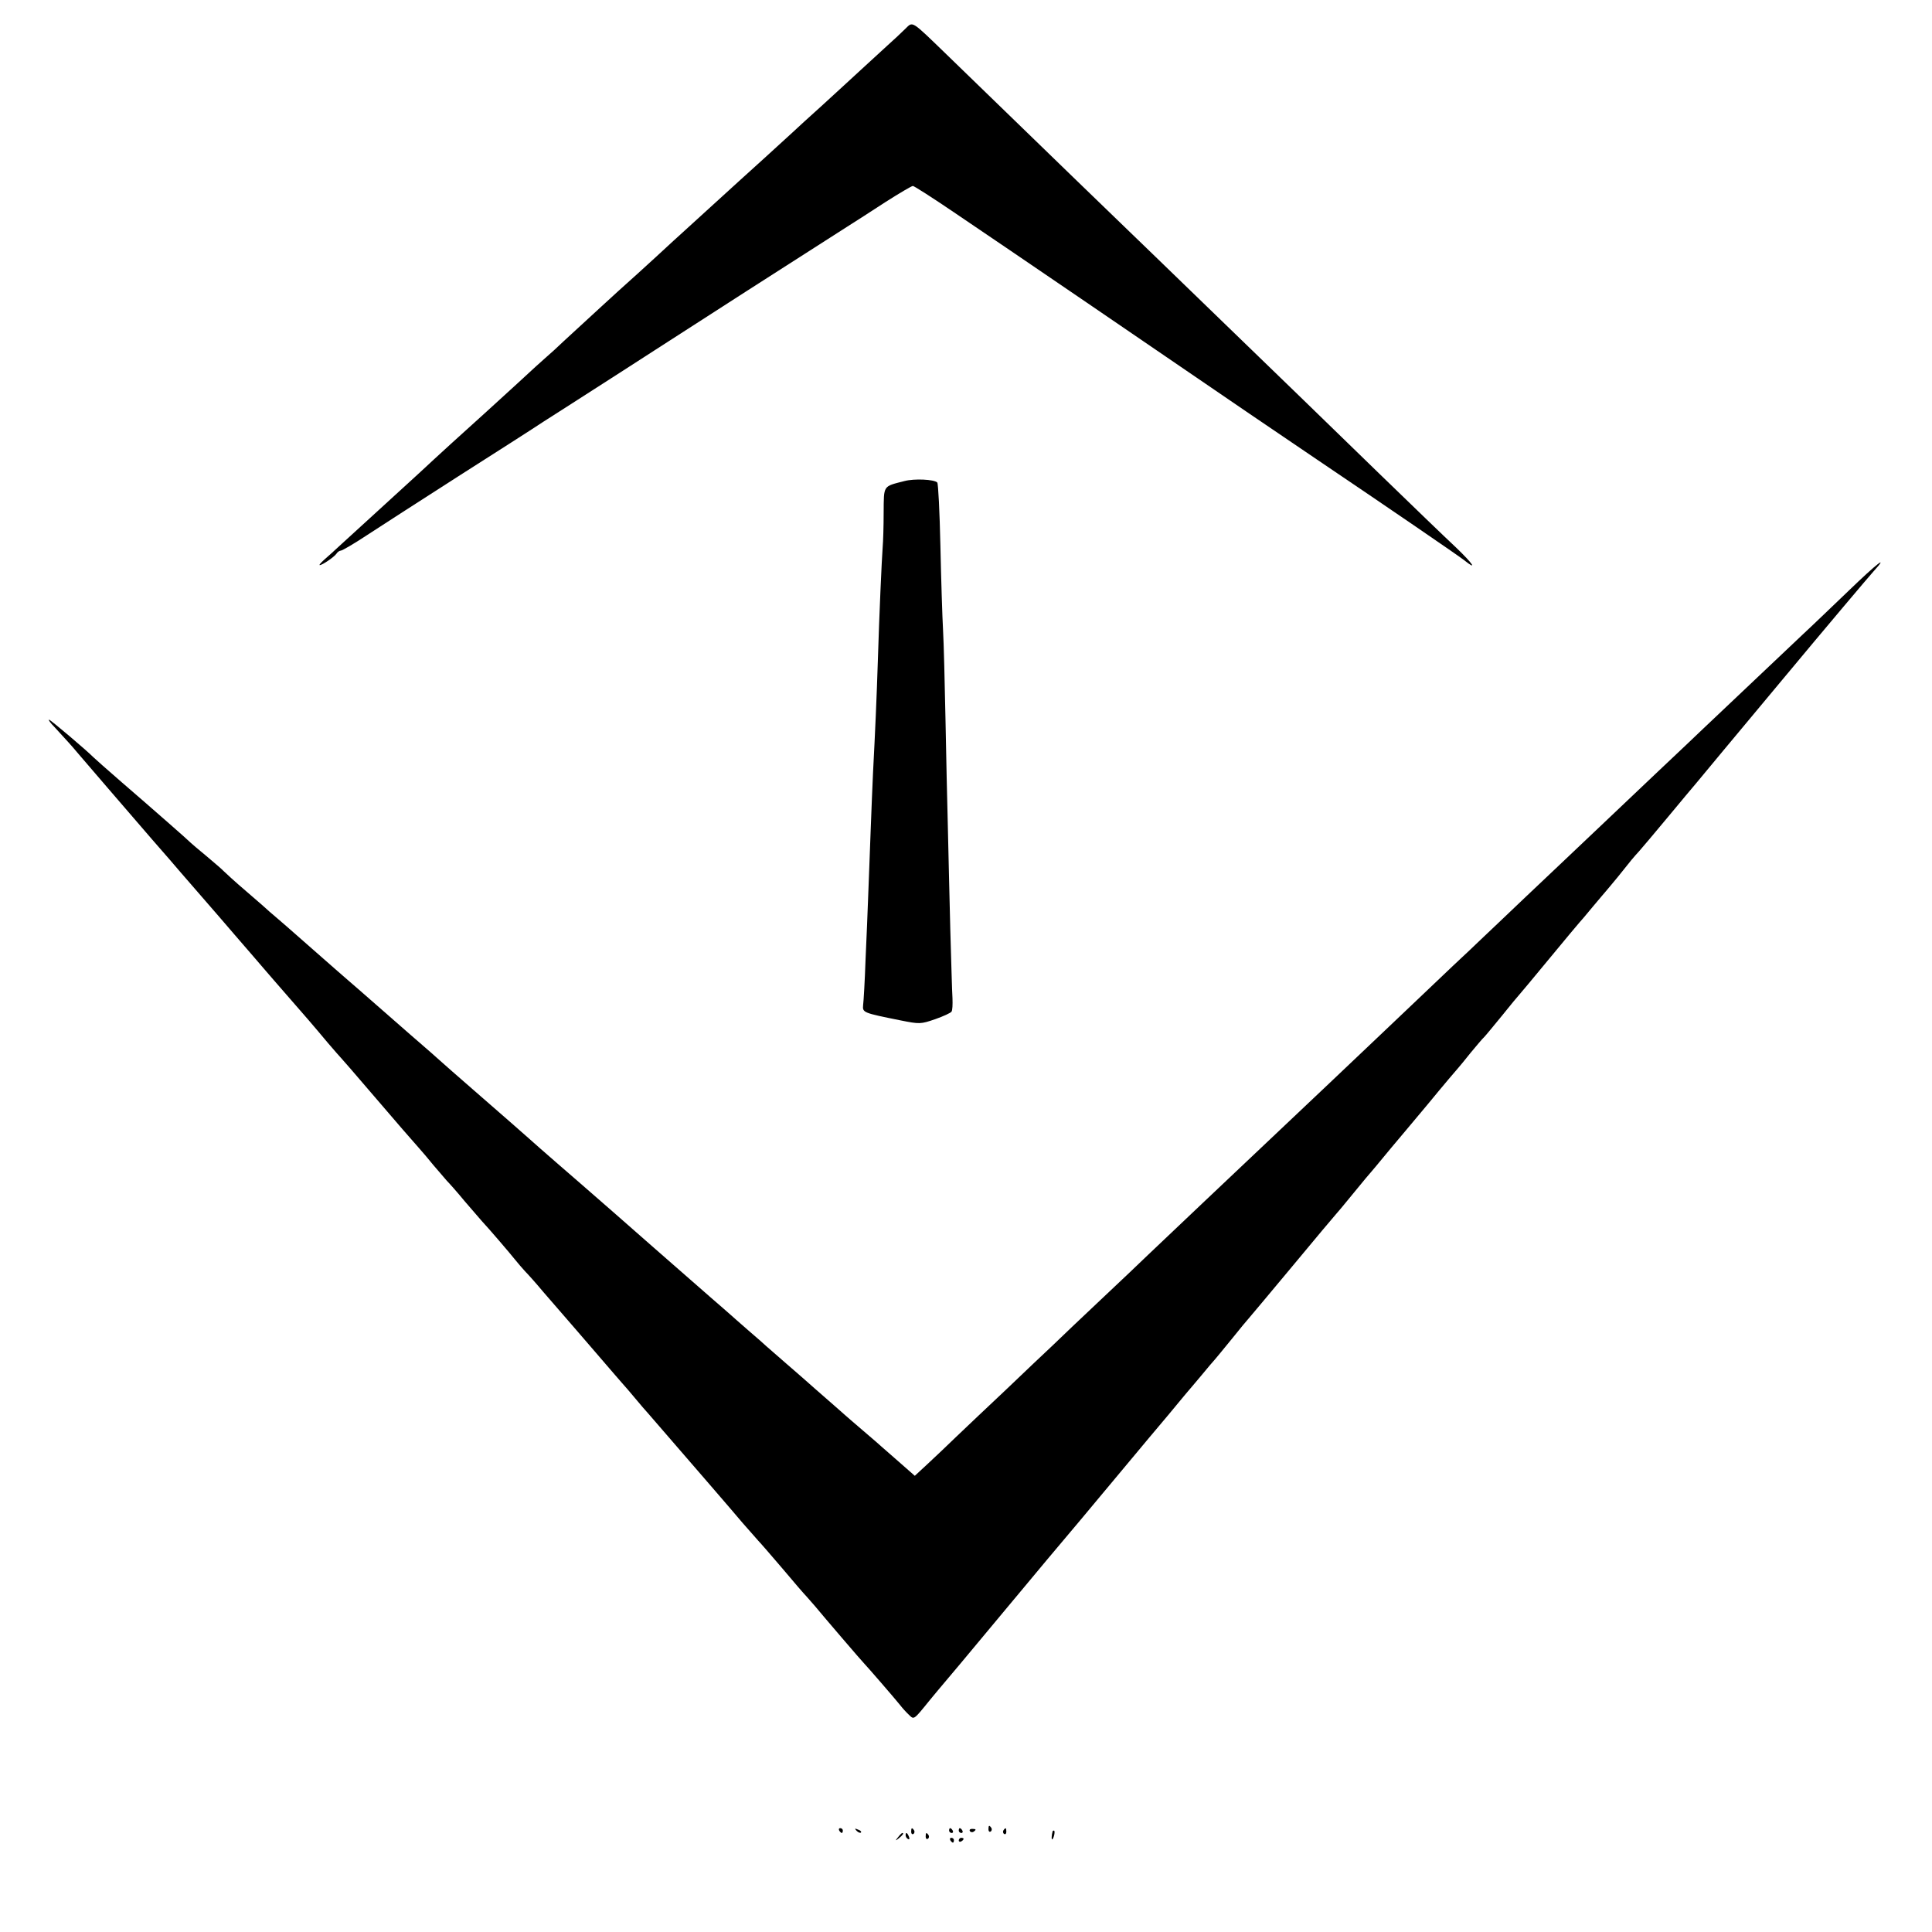 <?xml version="1.0" standalone="no"?>
<!DOCTYPE svg PUBLIC "-//W3C//DTD SVG 20010904//EN"
 "http://www.w3.org/TR/2001/REC-SVG-20010904/DTD/svg10.dtd">
<svg version="1.0" xmlns="http://www.w3.org/2000/svg"
 width="800pt" height="800pt" viewBox="0 0 800 800"
 preserveAspectRatio="xMidYMid meet">
<g transform="translate(0,800) scale(0.1,-0.1)"
fill="#000000" stroke="none">
<path d="M3749 7881 c-14 -14 -48 -46 -75 -70 -27 -25 -76 -70 -109 -100 -33
-31 -105 -96 -159 -146 -55 -49 -111 -101 -125 -114 -14 -13 -66 -60 -115
-105 -49 -44 -97 -88 -106 -96 -15 -14 -212 -193 -236 -215 -6 -5 -55 -50
-109 -100 -54 -49 -107 -98 -119 -108 -22 -19 -173 -158 -261 -239 -27 -26
-59 -55 -71 -65 -12 -10 -68 -61 -124 -113 -57 -52 -114 -104 -126 -115 -87
-78 -211 -191 -274 -250 -42 -38 -120 -110 -175 -160 -54 -49 -122 -111 -150
-137 -28 -26 -61 -56 -74 -67 -13 -12 -21 -21 -17 -21 11 0 60 34 69 47 4 7
13 13 18 13 6 0 54 28 107 63 53 35 223 144 377 243 154 98 315 201 357 229
43 27 134 86 203 130 69 44 185 119 258 166 114 74 631 406 793 509 30 19 102
65 160 103 58 37 109 67 114 67 5 0 80 -48 167 -107 240 -162 826 -562 1228
-837 77 -52 203 -138 280 -190 298 -201 581 -395 607 -415 57 -46 39 -17 -33
52 -42 39 -186 178 -319 307 -133 129 -275 267 -314 305 -62 60 -332 321 -625
605 -43 41 -189 183 -326 315 -262 254 -340 330 -525 509 -149 144 -139 138
-171 107z"/>
<path d="M3745 6008 c-90 -23 -85 -16 -86 -130 0 -57 -2 -121 -4 -143 -4 -53
-14 -275 -20 -470 -5 -156 -11 -293 -20 -465 -2 -47 -7 -157 -10 -245 -3 -88
-8 -207 -10 -265 -2 -58 -7 -177 -11 -265 -3 -88 -8 -172 -10 -187 -3 -31 0
-32 154 -63 80 -16 84 -16 145 5 34 12 64 26 67 31 4 5 5 30 4 56 -2 27 -5
154 -9 283 -3 129 -8 318 -10 420 -3 102 -7 307 -10 455 -3 149 -7 313 -10
365 -3 52 -8 210 -11 350 -3 140 -9 258 -13 262 -12 13 -95 17 -136 6z"/>
<path d="M7655 5554 c-66 -63 -151 -145 -190 -181 -72 -68 -334 -316 -410
-388 -23 -22 -108 -103 -190 -180 -81 -77 -169 -160 -195 -185 -26 -25 -121
-115 -211 -200 -90 -85 -204 -193 -253 -240 -49 -47 -104 -98 -121 -115 -18
-16 -101 -95 -185 -175 -84 -80 -174 -165 -200 -190 -26 -25 -114 -108 -195
-185 -81 -77 -165 -156 -185 -175 -229 -216 -487 -461 -565 -535 -28 -27 -116
-111 -195 -185 -79 -74 -169 -160 -200 -190 -32 -30 -120 -113 -195 -185 -76
-71 -167 -158 -204 -193 -36 -35 -90 -86 -119 -113 l-54 -50 -66 58 c-37 32
-69 60 -72 63 -3 3 -36 32 -75 65 -38 33 -75 64 -81 70 -6 5 -39 35 -74 65
-35 30 -68 60 -74 65 -6 6 -45 39 -86 75 -41 36 -80 70 -86 75 -6 6 -39 35
-74 65 -35 30 -68 60 -74 65 -6 6 -45 39 -86 75 -41 36 -77 67 -80 70 -3 3
-39 34 -80 70 -41 36 -77 67 -80 70 -6 6 -286 251 -395 345 -44 38 -96 84
-115 101 -19 17 -109 96 -200 175 -91 79 -167 146 -170 149 -3 3 -57 51 -120
105 -63 55 -117 102 -120 105 -3 3 -39 34 -80 70 -89 77 -106 92 -230 201 -52
46 -106 93 -119 104 -13 11 -29 25 -35 30 -6 6 -49 44 -96 84 -47 40 -89 79
-95 85 -5 6 -37 33 -70 61 -33 27 -62 52 -65 55 -7 8 -154 137 -285 250 -60
52 -114 100 -120 106 -22 23 -176 154 -182 154 -4 0 6 -14 23 -31 54 -59 69
-75 94 -105 38 -45 203 -236 309 -359 53 -60 105 -121 117 -135 22 -25 63 -73
164 -189 58 -67 64 -75 138 -160 26 -30 65 -76 87 -101 145 -166 156 -179 224
-260 25 -29 50 -58 56 -64 6 -6 55 -63 109 -126 124 -145 186 -216 211 -244
11 -12 38 -44 60 -71 22 -26 47 -55 55 -64 9 -9 43 -47 75 -86 33 -38 65 -75
70 -81 30 -32 118 -135 137 -159 12 -15 31 -37 42 -49 12 -12 46 -50 76 -86
30 -35 89 -103 130 -150 41 -48 98 -113 125 -145 28 -32 59 -69 70 -81 11 -12
36 -41 55 -64 19 -23 44 -52 55 -64 11 -13 31 -36 45 -52 142 -164 303 -350
344 -399 28 -32 58 -66 66 -75 8 -8 53 -60 100 -115 46 -55 91 -107 100 -116
8 -9 24 -27 35 -40 32 -39 199 -234 205 -239 10 -10 127 -145 146 -169 10 -13
27 -32 38 -42 21 -20 18 -23 86 61 25 30 47 57 50 60 3 3 118 140 255 305 137
165 252 302 255 305 3 3 95 113 205 245 110 132 202 242 205 245 3 3 25 30 50
60 25 30 47 57 50 60 3 3 27 32 55 65 27 33 52 62 55 65 3 3 34 41 70 85 35
44 67 82 70 85 3 3 84 100 180 215 96 116 177 212 180 215 3 3 37 43 75 90 38
47 72 87 75 90 3 3 25 30 50 60 25 30 47 57 50 60 3 3 61 73 130 155 68 83
127 152 130 155 3 3 25 30 49 60 25 30 50 60 56 65 6 6 39 46 75 90 35 44 67
82 70 85 3 3 59 70 125 150 66 80 122 147 125 150 3 3 28 32 55 65 28 33 52
62 55 65 3 3 25 30 50 60 54 68 64 80 87 105 10 11 63 74 118 140 55 66 107
129 117 140 9 11 170 205 358 430 188 226 358 427 377 448 68 75 15 34 -102
-79z"/>
<path d="M4093 425 c0 -8 4 -12 9 -9 5 3 6 10 3 15 -9 13 -12 11 -12 -6z"/>
<path d="M3475 420 c3 -5 8 -10 11 -10 2 0 4 5 4 10 0 6 -5 10 -11 10 -5 0 -7
-4 -4 -10z"/>
<path d="M3547 419 c7 -7 15 -10 18 -7 3 3 -2 9 -12 12 -14 6 -15 5 -6 -5z"/>
<path d="M3773 415 c0 -8 4 -12 9 -9 5 3 6 10 3 15 -9 13 -12 11 -12 -6z"/>
<path d="M3930 420 c0 -5 5 -10 11 -10 5 0 7 5 4 10 -3 6 -8 10 -11 10 -2 0
-4 -4 -4 -10z"/>
<path d="M3970 420 c0 -5 5 -10 11 -10 5 0 7 5 4 10 -3 6 -8 10 -11 10 -2 0
-4 -4 -4 -10z"/>
<path d="M4016 418 c3 -5 10 -6 15 -3 13 9 11 12 -6 12 -8 0 -12 -4 -9 -9z"/>
<path d="M4155 421 c-3 -5 -2 -12 3 -15 5 -3 9 1 9 9 0 17 -3 19 -12 6z"/>
<path d="M4359 418 c-5 -18 -6 -38 -1 -34 7 8 12 36 6 36 -2 0 -4 -1 -5 -2z"/>
<path d="M3719 393 c-13 -16 -12 -17 4 -4 16 13 21 21 13 21 -2 0 -10 -8 -17
-17z"/>
<path d="M3750 401 c0 -6 4 -13 10 -16 6 -3 7 1 4 9 -7 18 -14 21 -14 7z"/>
<path d="M3833 395 c0 -8 4 -12 9 -9 5 3 6 10 3 15 -9 13 -12 11 -12 -6z"/>
<path d="M3935 380 c3 -5 8 -10 11 -10 2 0 4 5 4 10 0 6 -5 10 -11 10 -5 0 -7
-4 -4 -10z"/>
<path d="M3970 379 c0 -5 5 -7 10 -4 6 3 10 8 10 11 0 2 -4 4 -10 4 -5 0 -10
-5 -10 -11z"/>
</g>
</svg>
